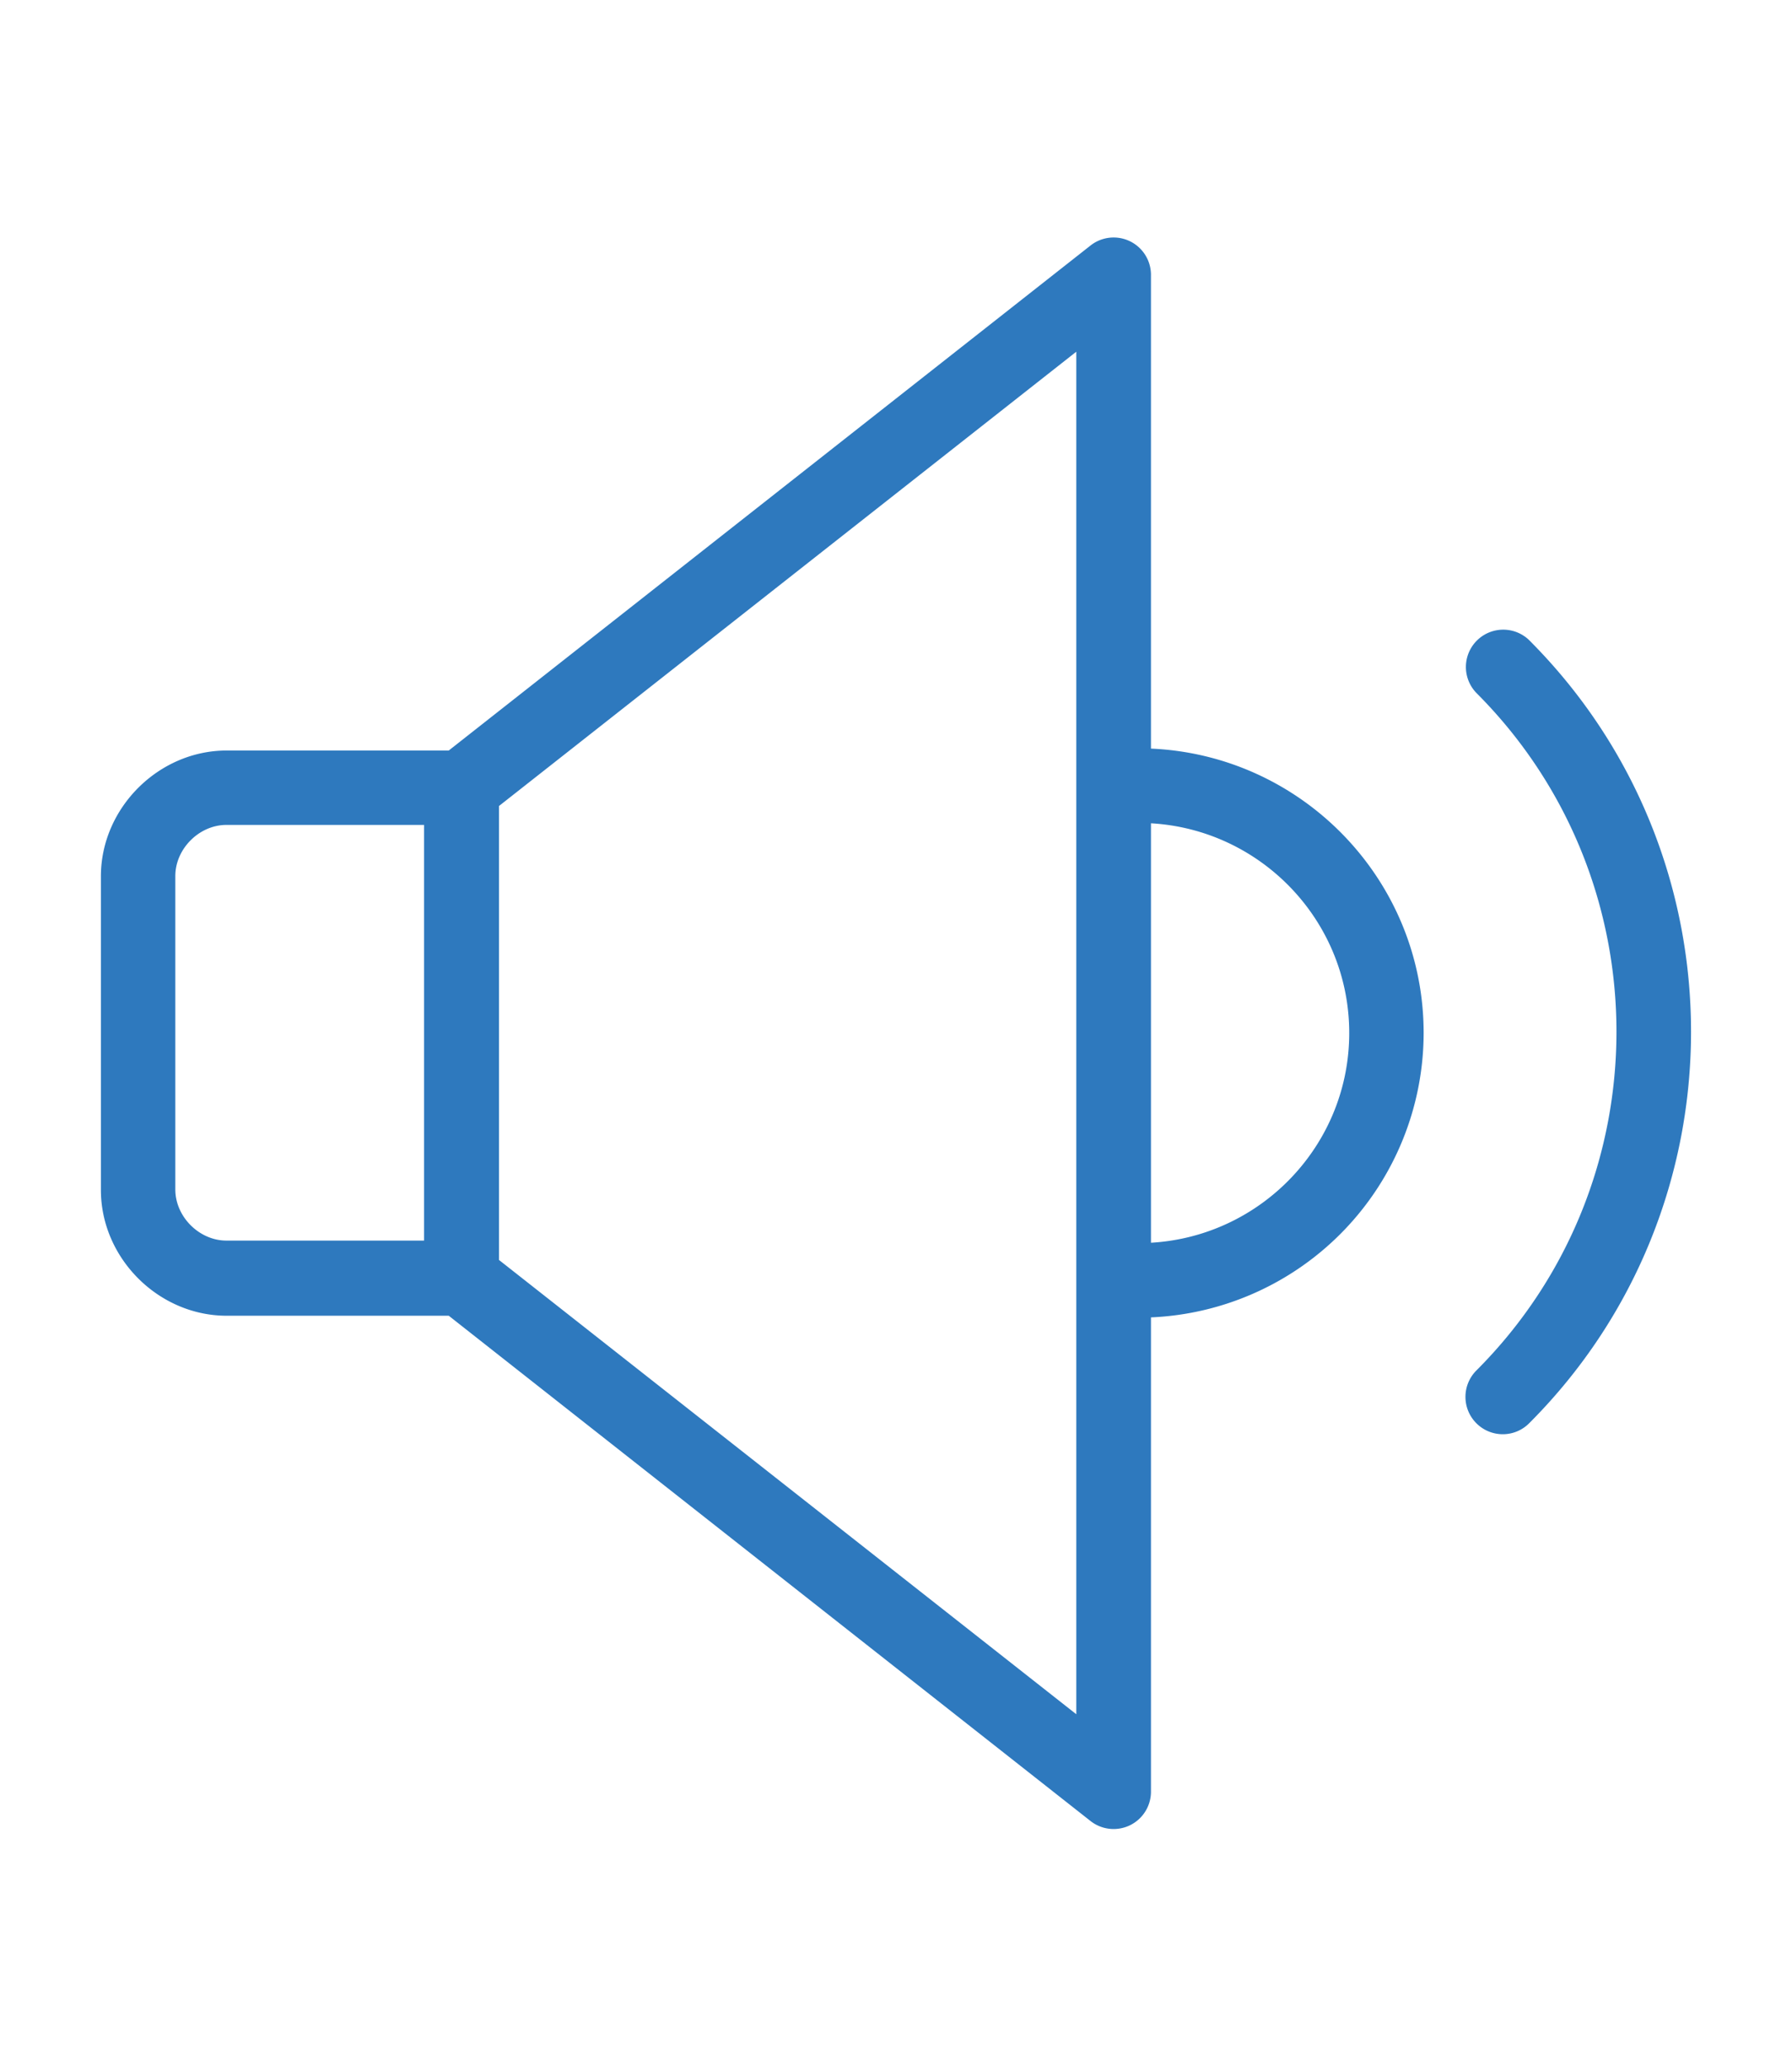 <svg xmlns="http://www.w3.org/2000/svg" width="72" height="83"  fill="#2e79be" xmlns:v="https://vecta.io/nano"><path d="M61.44 25.718a1.5 1.5 0 0 0-2.121 2.121c7.504 7.505 7.504 19.716 0 27.22a1.5 1.5 0 0 0 0 2.121c.293.293.677.44 1.06.44a1.49 1.49 0 0 0 1.06-.44c8.673-8.674 8.673-22.788-.001-31.463zm-15.196 4.357V11.042a1.5 1.5 0 0 0-2.428-1.179L18.03 30.152H9.108c-2.74 0-5.054 2.314-5.054 5.054v12.6c0 2.74 2.314 5.054 5.054 5.054h8.922l25.786 20.3a1.5 1.5 0 0 0 .928.321 1.51 1.51 0 0 0 .655-.15 1.5 1.5 0 0 0 .845-1.35V52.926A11.45 11.45 0 0 0 57.2 41.5c0-6.15-4.878-11.168-10.966-11.425zm-39.2 17.72v-12.6c0-1.094.96-2.054 2.054-2.054h7.94v16.7h-7.94c-1.094 0-2.054-.96-2.054-2.054zm36.2 21.075L20.05 50.62V32.38l23.194-18.25v54.74zm3-18.944v-16.85c4.434.253 7.966 3.93 7.966 8.425s-3.533 8.172-7.966 8.426z"/></svg>